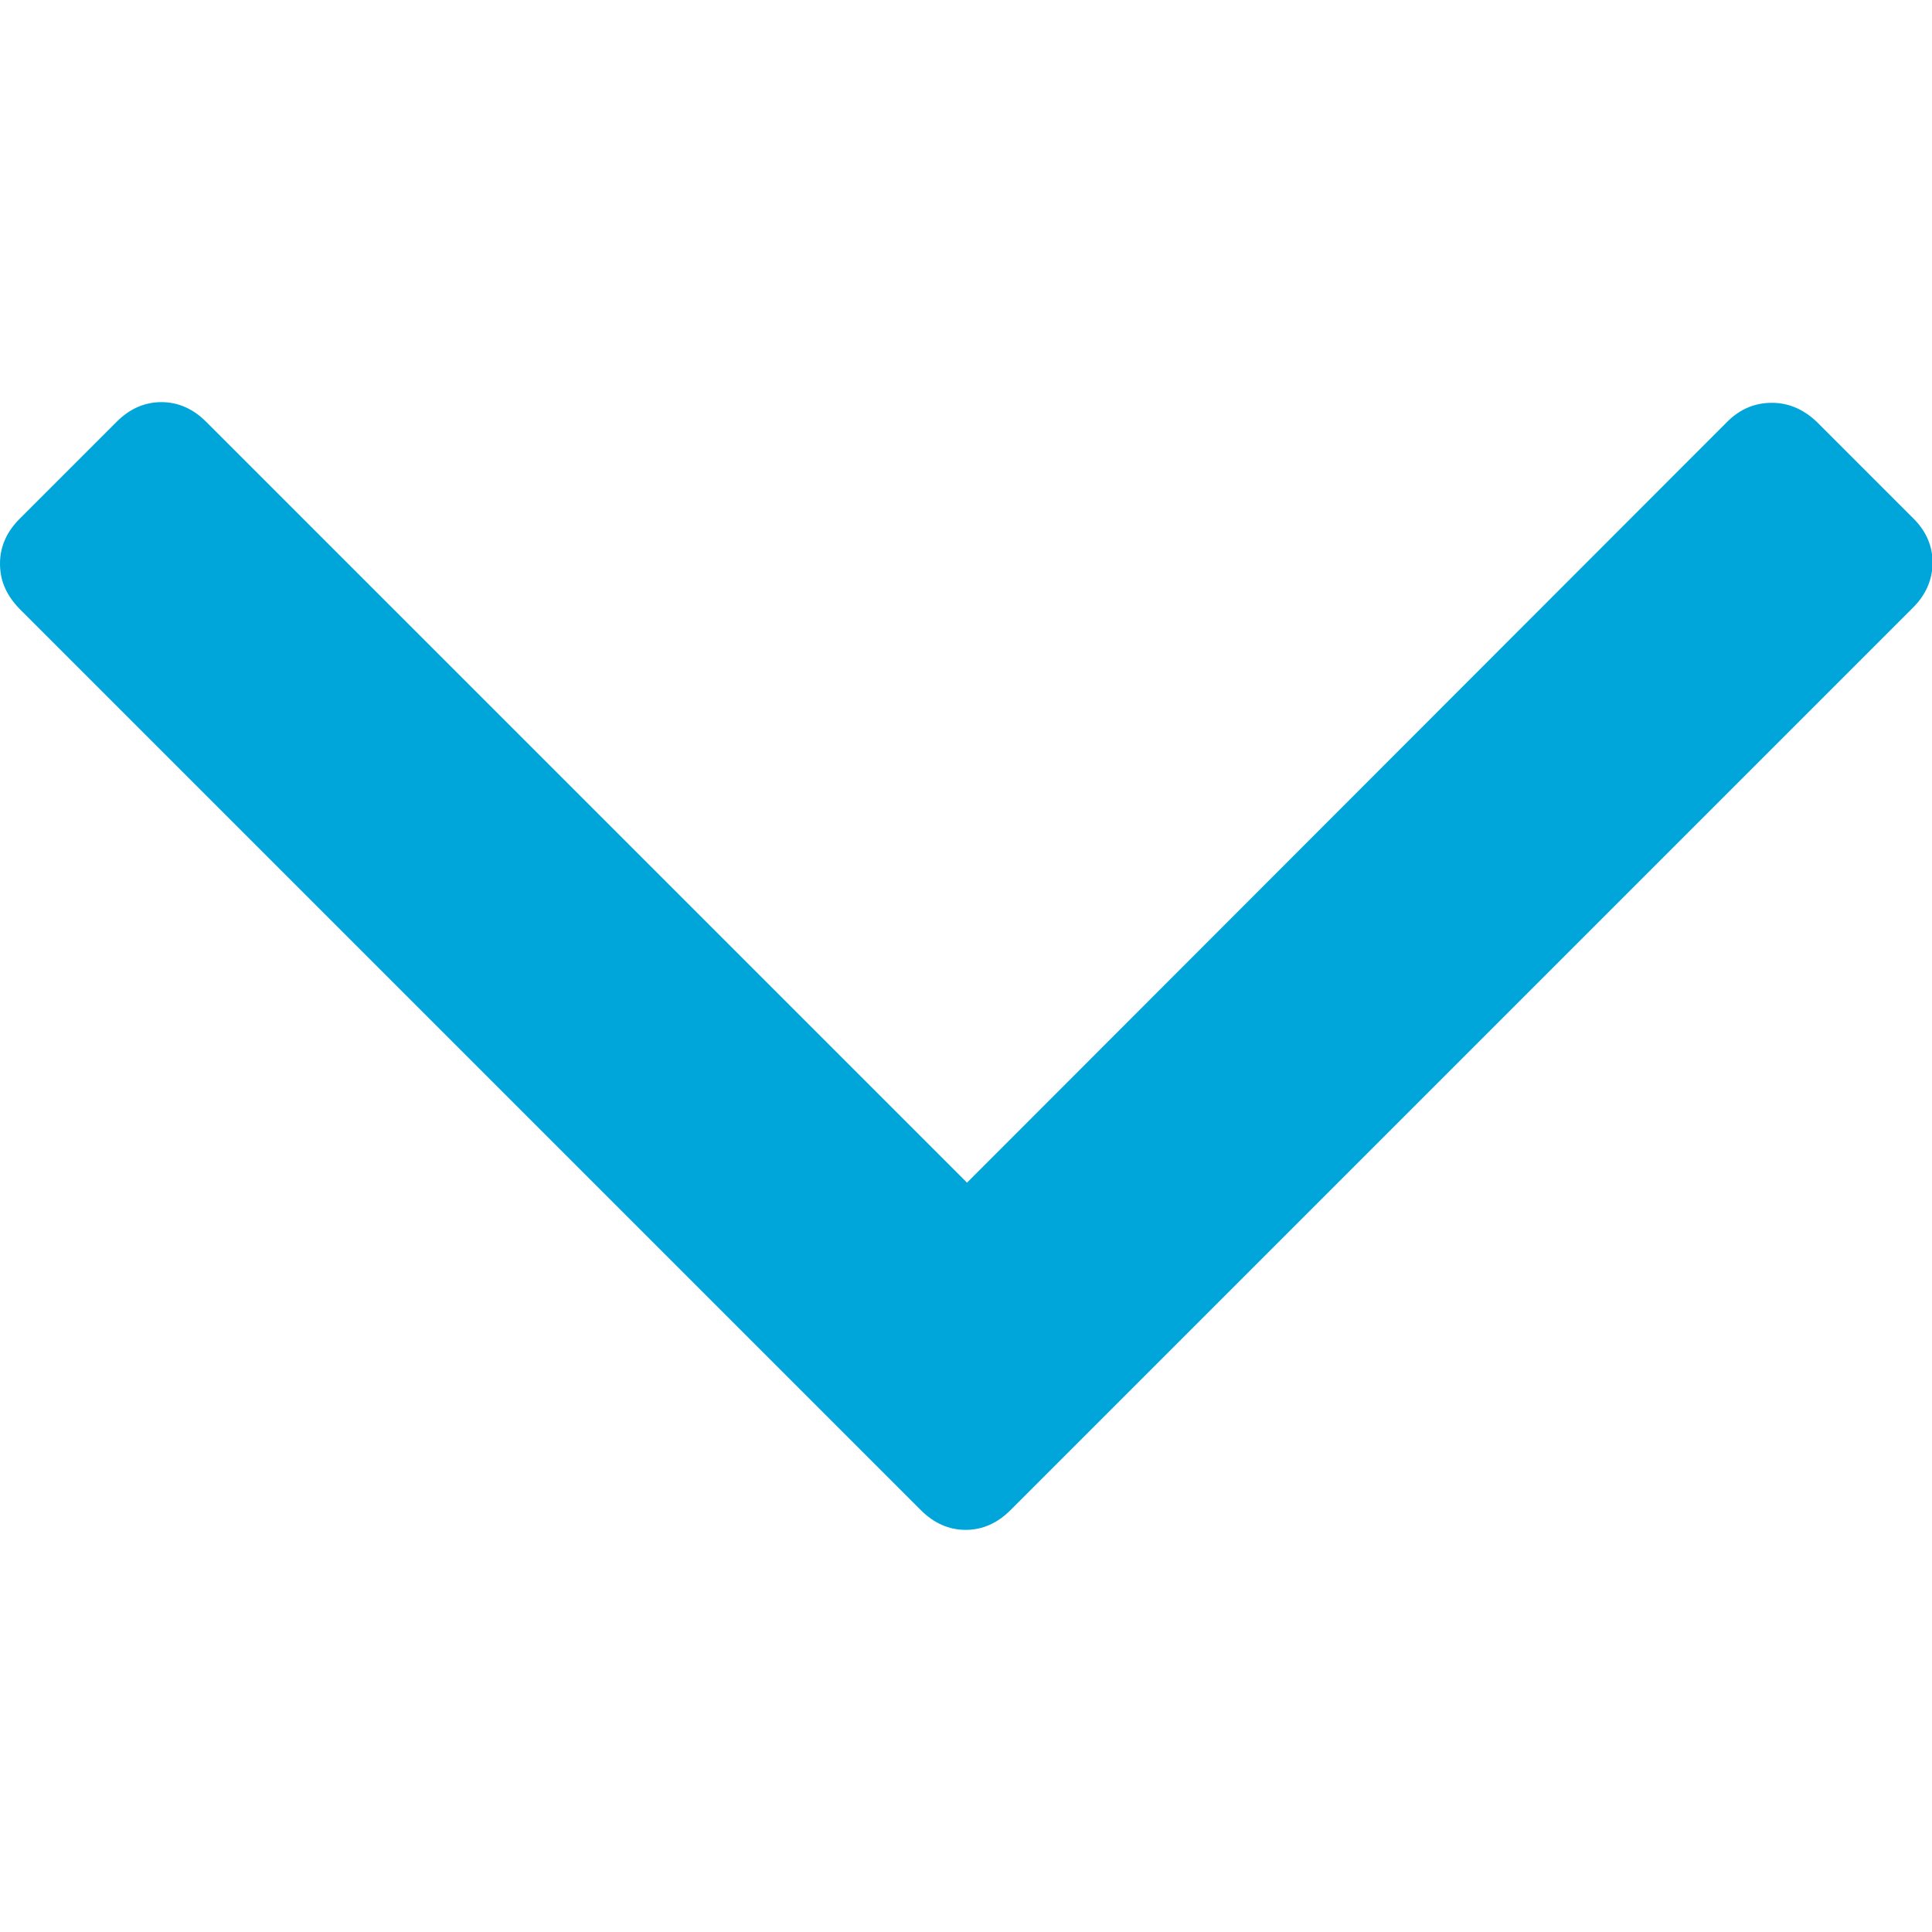 <?xml version="1.0" encoding="utf-8"?>
<!-- Generator: Adobe Illustrator 21.0.2, SVG Export Plug-In . SVG Version: 6.00 Build 0)  -->
<svg fill="#00a6da" version="1.1" id="Capa_1" xmlns="http://www.w3.org/2000/svg" xmlns:xlink="http://www.w3.org/1999/xlink" x="0px" y="0px"
	 viewBox="0 0 284.9 284.9" style="enable-background:new 0 0 284.9 284.9;" xml:space="preserve">
<g>
	<path d="M282.1,89.6L149,222.7c-1.9,1.9-4.1,2.9-6.6,2.9s-4.7-1-6.6-2.9l-133-133C0.9,87.7,0,85.6,0,83.1c0-2.5,1-4.7,2.9-6.6
		l14.3-14.3c1.9-1.9,4.1-2.9,6.6-2.9s4.7,1,6.6,2.9l112.2,112.2L254.7,62.2c1.9-1.9,4.1-2.8,6.6-2.8c2.5,0,4.7,1,6.6,2.8l14.3,14.3
		c1.9,1.9,2.8,4.1,2.8,6.6C284.9,85.6,284,87.7,282.1,89.6z"/>
</g>
</svg>
